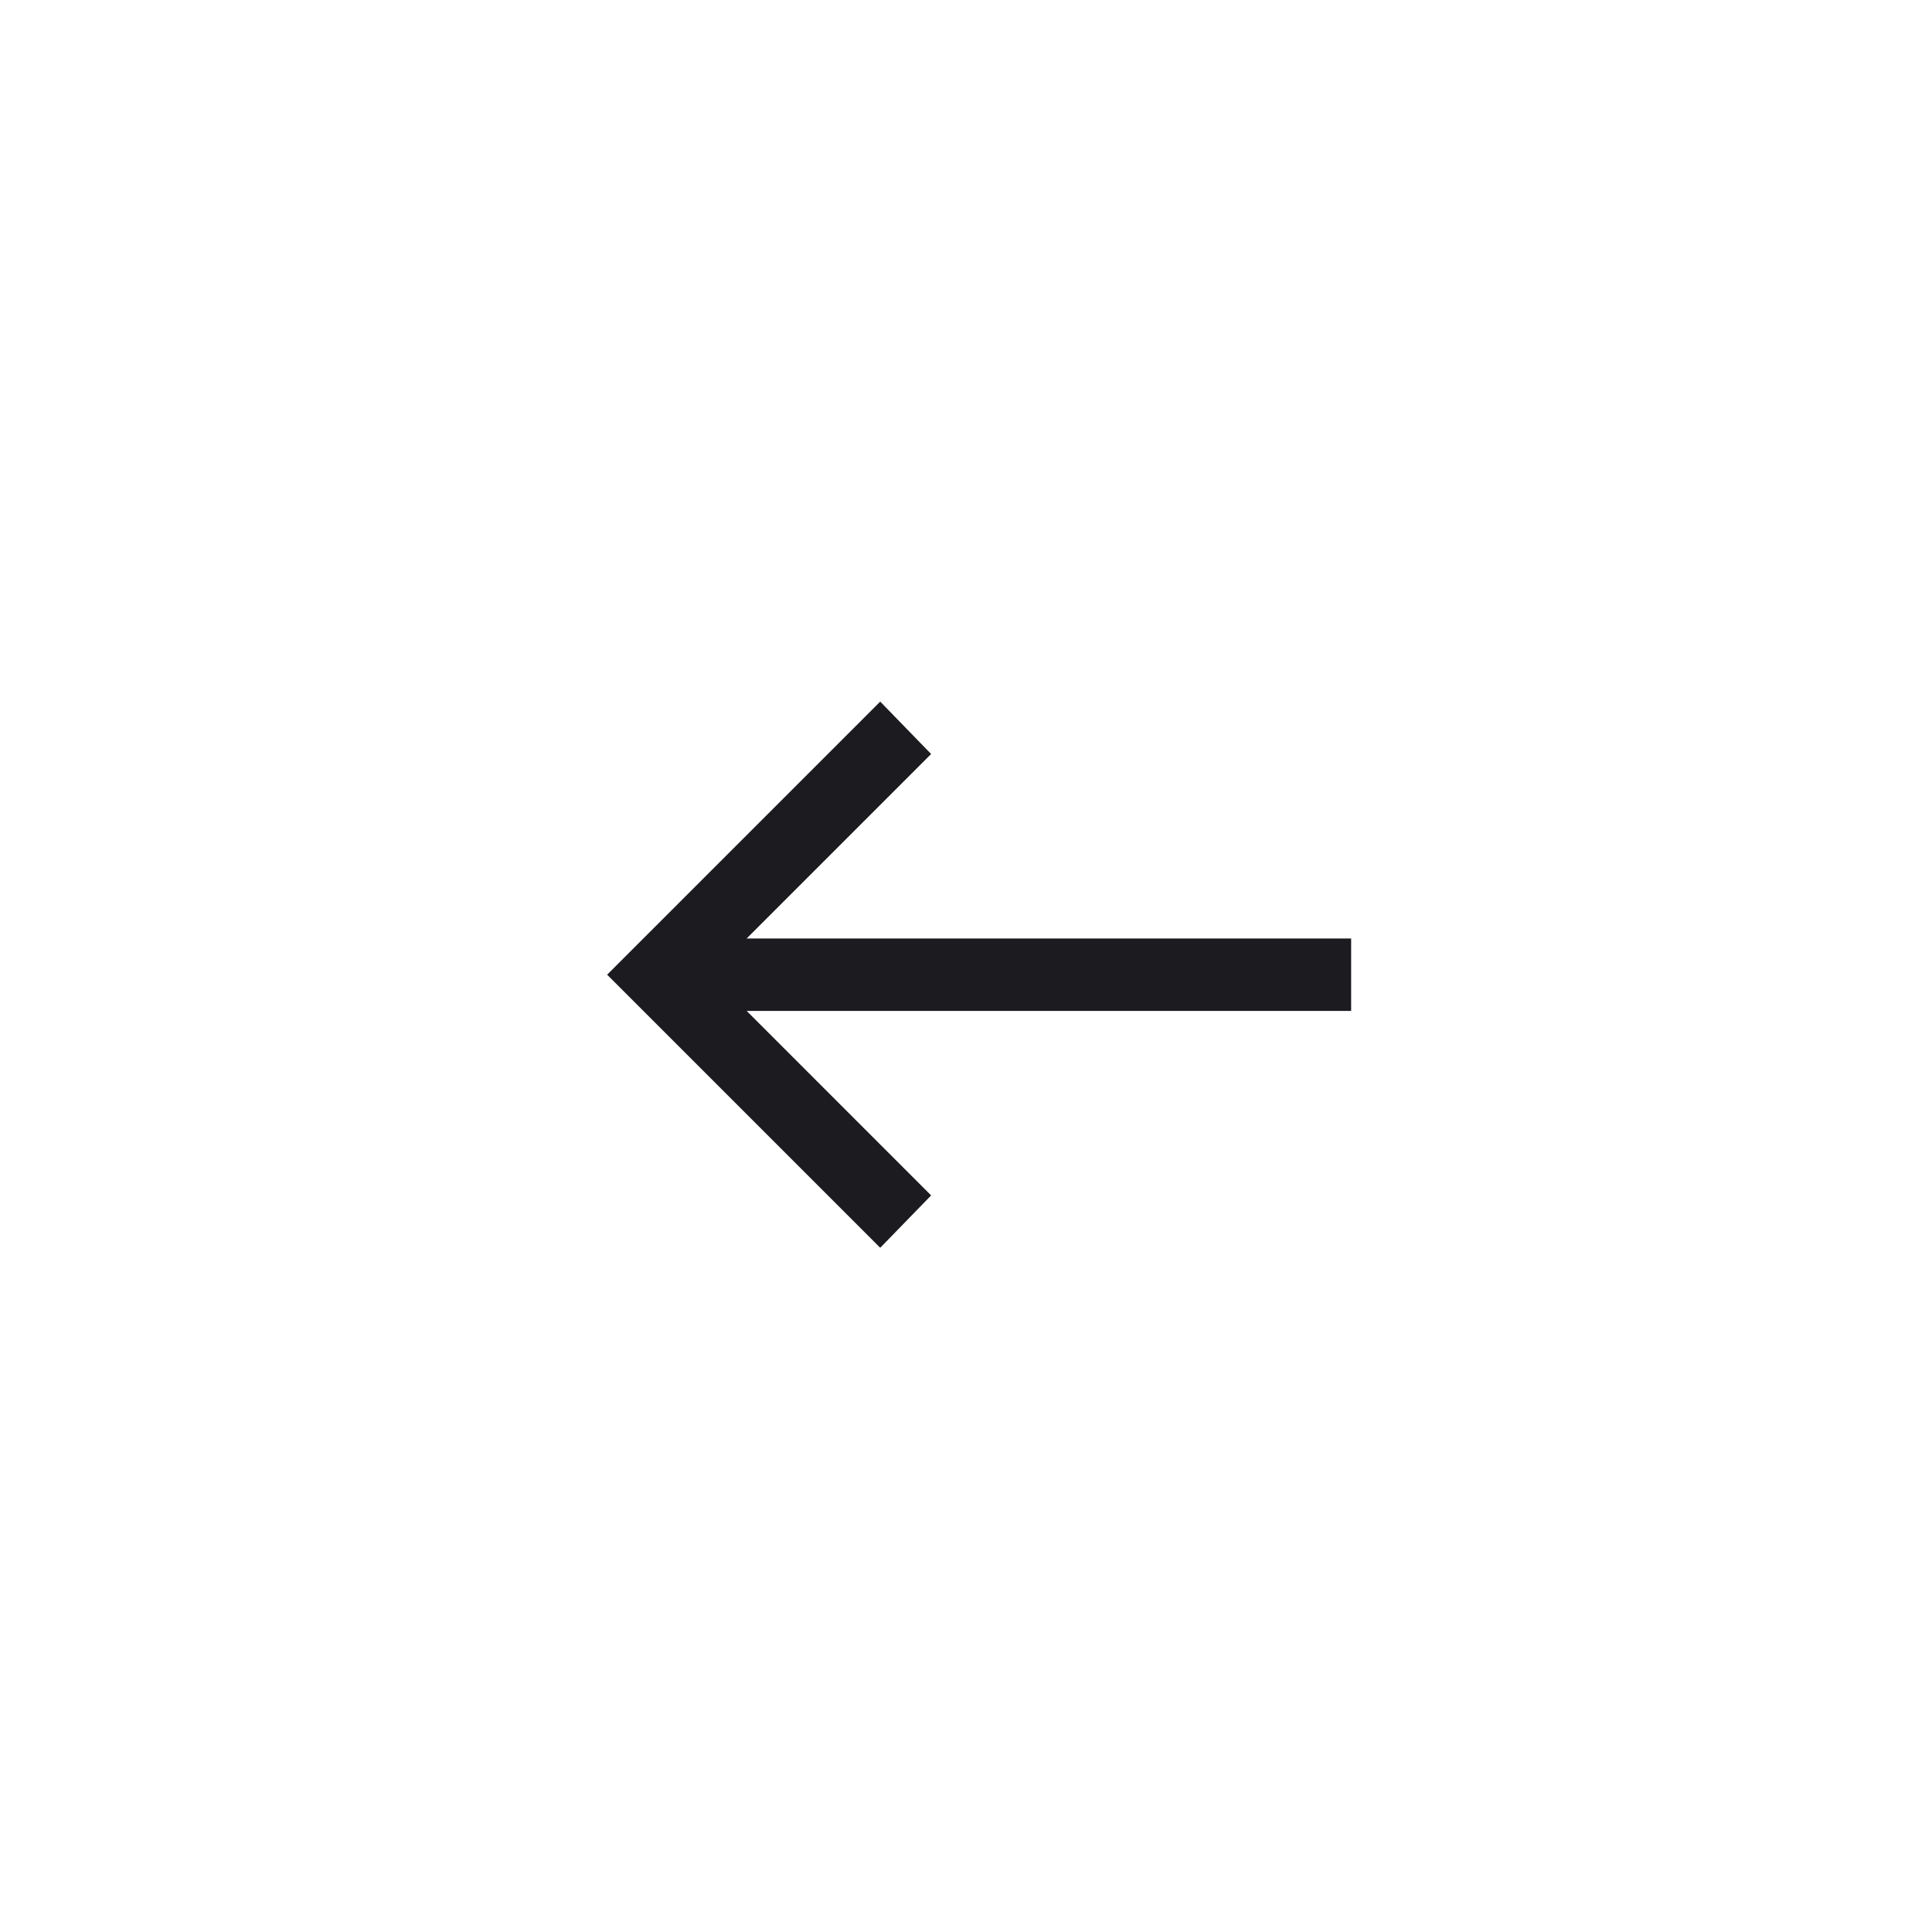 <svg width="40" height="40" viewBox="0 0 40 40" fill="none" xmlns="http://www.w3.org/2000/svg">
<mask id="mask0_5060_4922" style="mask-type:alpha" maskUnits="userSpaceOnUse" x="0" y="0" width="40" height="40">
<rect width="40" height="40" fill="#D9D9D9"/>
</mask>
<g mask="url(#mask0_5060_4922)">
<mask id="mask1_5060_4922" style="mask-type:alpha" maskUnits="userSpaceOnUse" x="8" y="8" width="25" height="25">
<rect x="8.271" y="8.18" width="24" height="24" fill="#D9D9D9"/>
</mask>
<g mask="url(#mask1_5060_4922)">
<path d="M18.224 25.834L12.57 20.18L18.224 14.526L19.278 15.611L15.459 19.43H27.974V20.93H15.459L19.278 24.75L18.224 25.834Z" fill="#1C1B1F"/>
</g>
</g>
</svg>
